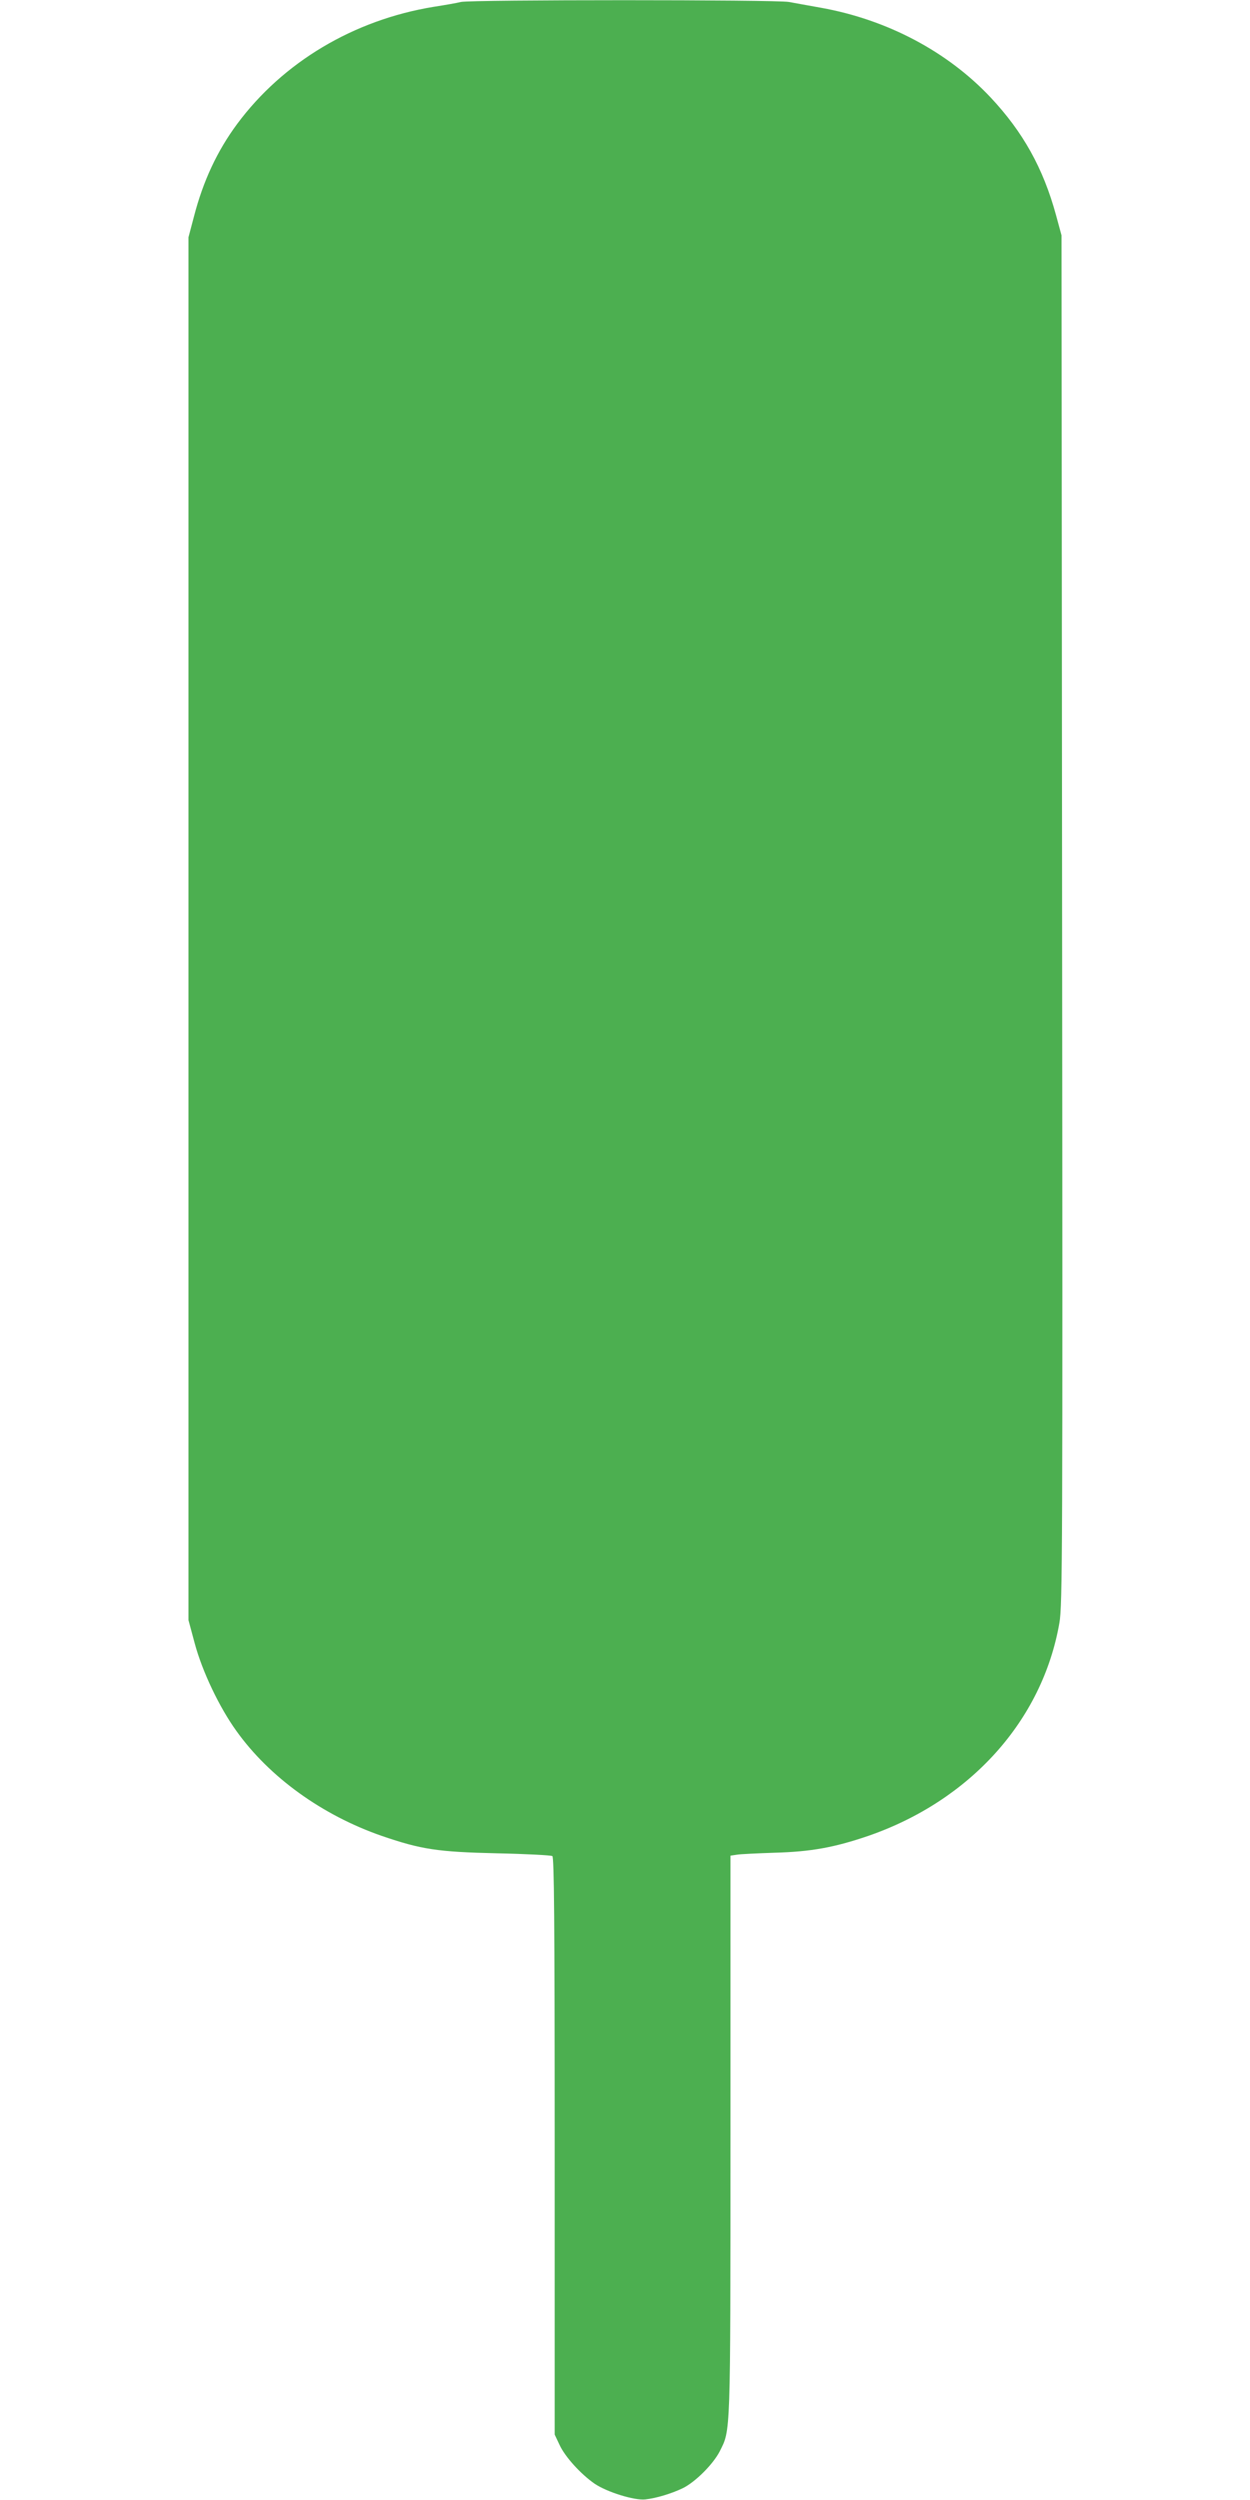 <?xml version="1.0" standalone="no"?>
<!DOCTYPE svg PUBLIC "-//W3C//DTD SVG 20010904//EN"
 "http://www.w3.org/TR/2001/REC-SVG-20010904/DTD/svg10.dtd">
<svg version="1.0" xmlns="http://www.w3.org/2000/svg"
 width="640pt" height="1280pt" viewBox="0 0 640 1280"
 preserveAspectRatio="xMidYMid meet">
<g transform="translate(0,1280) scale(0.1,-0.1)"
fill="#4caf50" stroke="none">
<path d="M2360 12790 c-19 -5 -82 -16 -140 -25 -409 -67 -771 -283 -1006 -600
-102 -138 -174 -292 -221 -474 l-28 -106 0 -3540 0 -3540 32 -119 c39 -145
126 -327 213 -448 170 -238 440 -432 745 -538 202 -69 284 -82 590 -89 149 -3
276 -10 283 -14 9 -7 12 -315 12 -1485 l0 -1477 25 -53 c28 -61 109 -150 180
-199 64 -43 203 -86 259 -80 56 6 135 30 193 58 64 32 154 122 188 188 56 112
55 63 55 1618 l0 1432 33 5 c17 3 104 7 192 10 187 5 307 27 480 86 523 181
892 591 979 1090 16 88 17 366 14 3600 l-3 3505 -28 103 c-66 242 -170 427
-335 603 -221 235 -529 398 -867 459 -60 11 -135 24 -166 30 -66 12 -1626 12
-1679 0z"/>
</g>
</svg>

